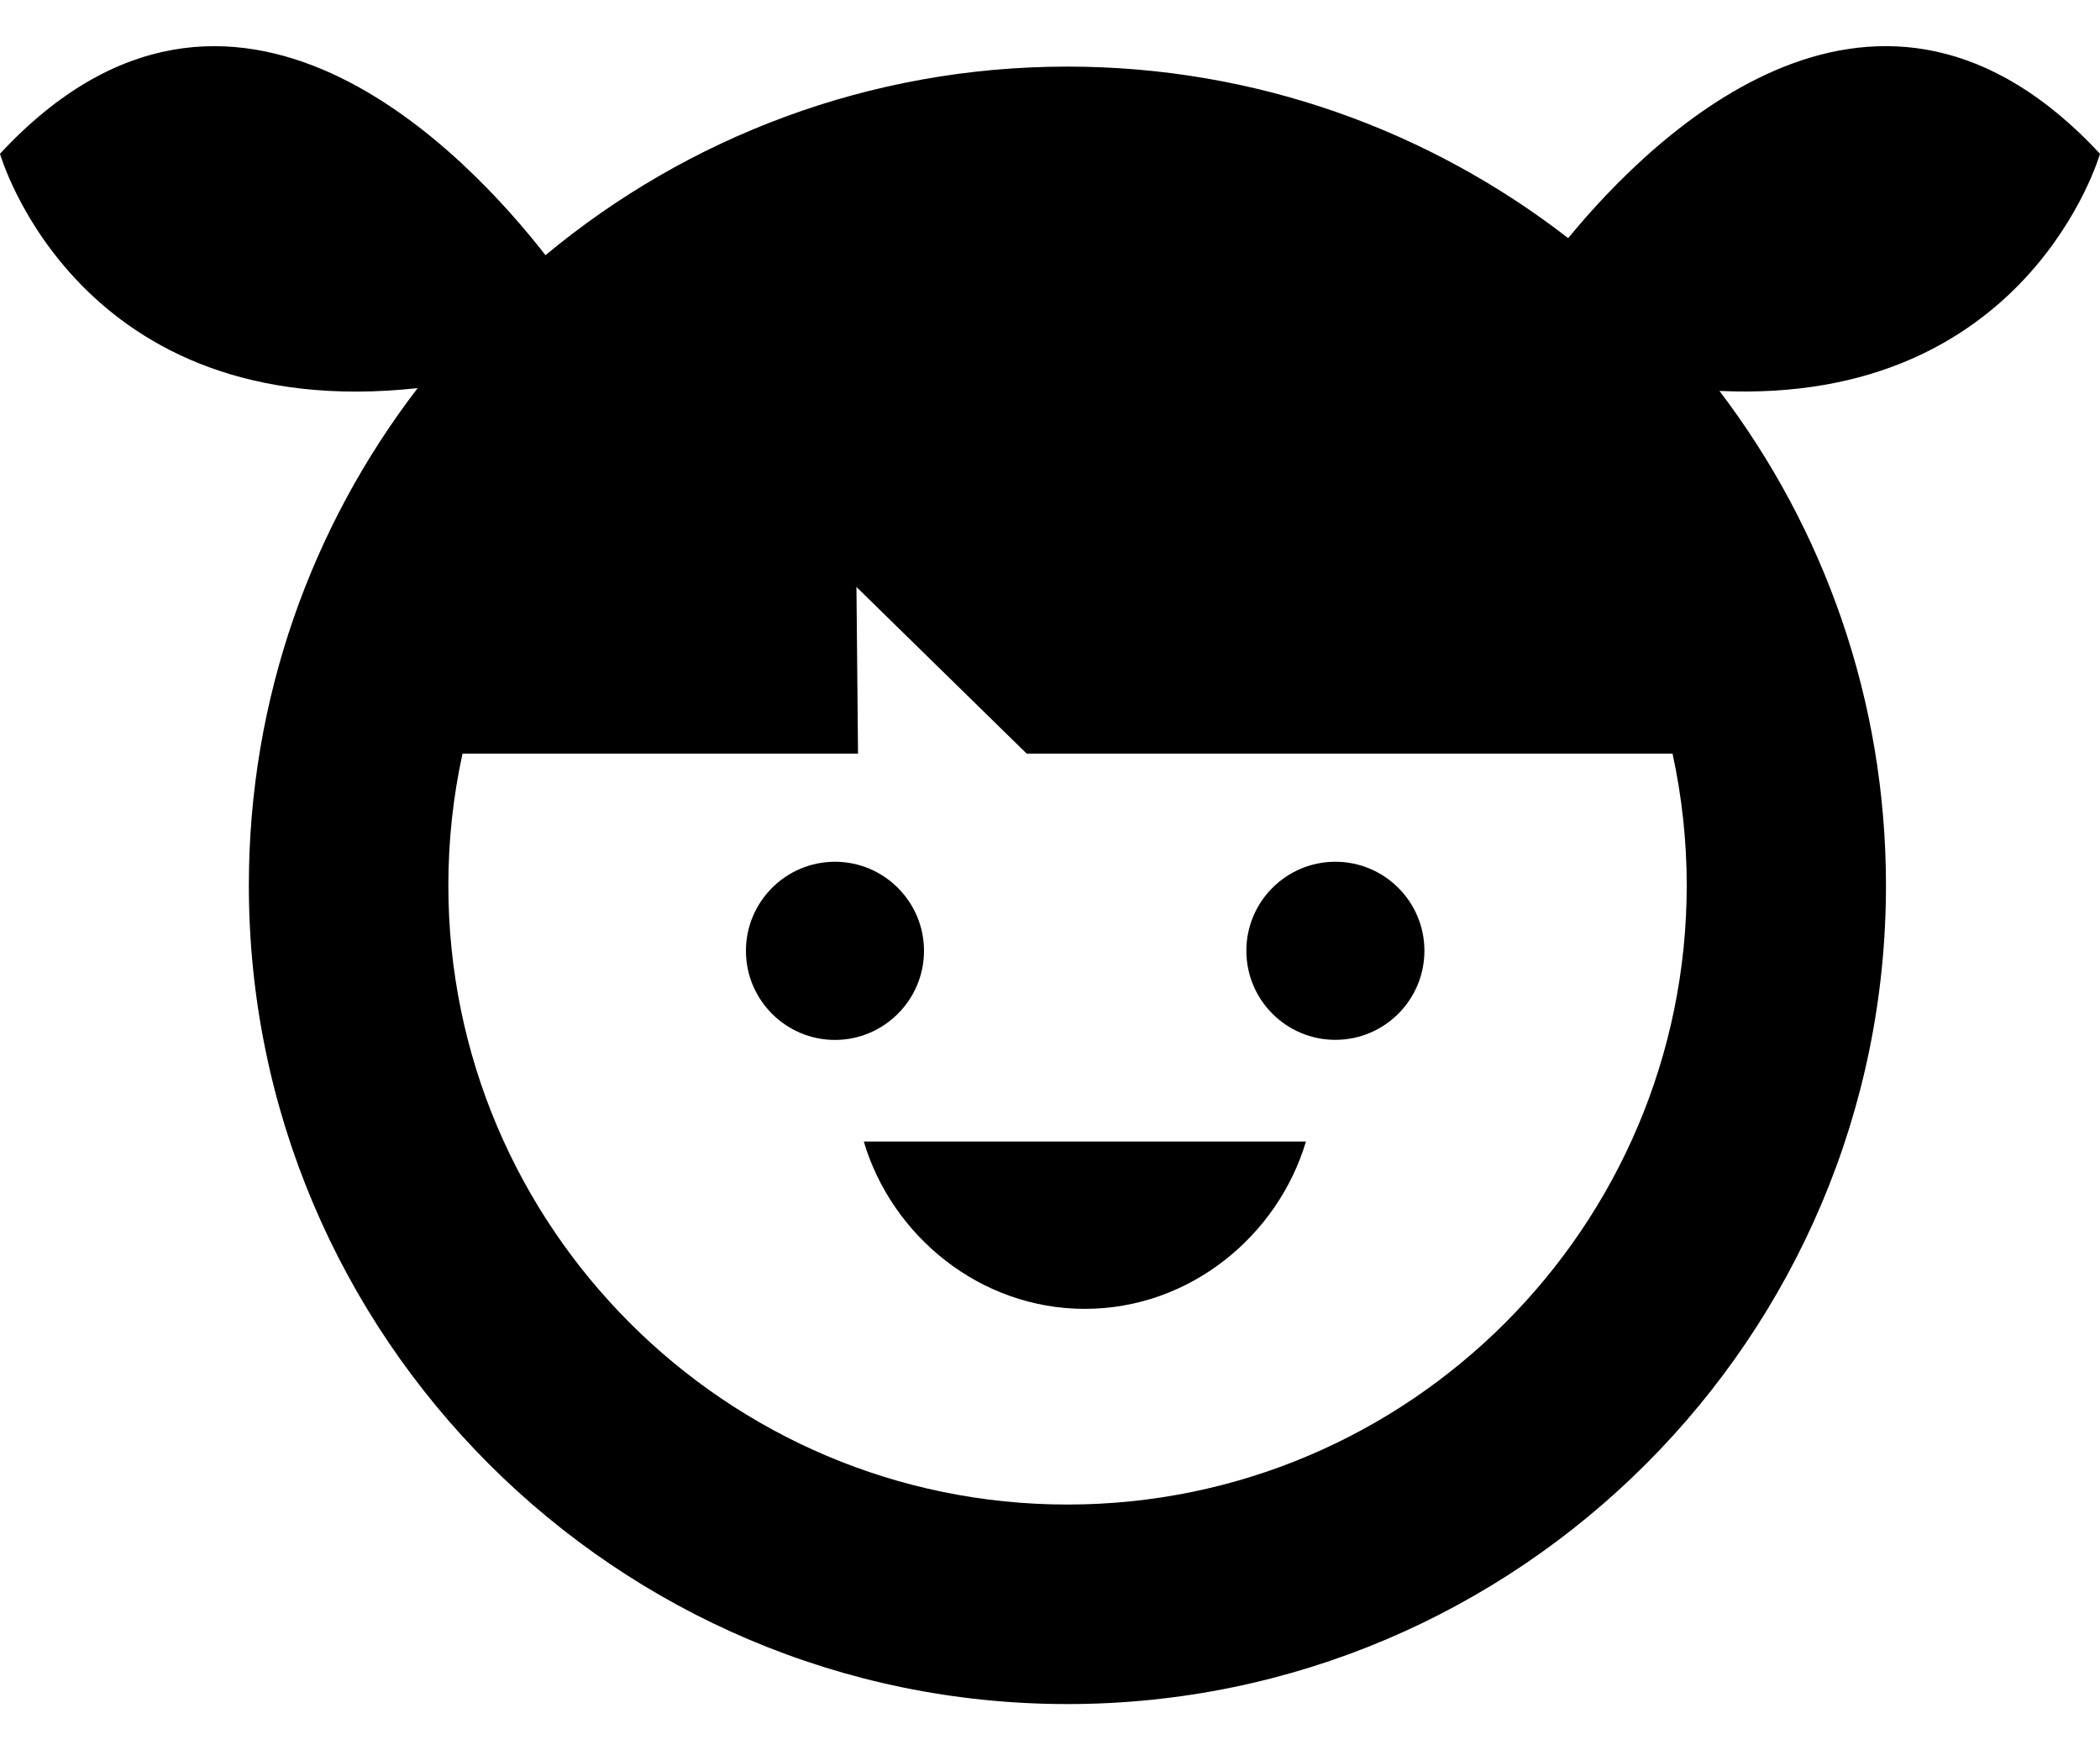<svg xmlns="http://www.w3.org/2000/svg" width="24" height="20" viewBox="0 0 24 20" fill="none"><path d="M10.56 10.865C10.56 10.304 10.103 9.847 9.543 9.847C8.981 9.847 8.525 10.304 8.525 10.865C8.525 11.425 8.98 11.883 9.543 11.883C10.103 11.883 10.56 11.425 10.56 10.865Z" fill="black"></path><path d="M15.261 11.882C15.823 11.882 16.279 11.426 16.279 10.864C16.279 10.303 15.823 9.847 15.261 9.847C14.7 9.847 14.244 10.303 14.244 10.864C14.244 11.426 14.7 11.882 15.261 11.882Z" fill="black"></path><path d="M12.398 14.956C13.602 14.956 14.606 14.116 14.925 13.044H9.872C10.189 14.116 11.195 14.956 12.398 14.956Z" fill="black"></path><path d="M24 1.757C21.475 -0.962 18.925 1.501 17.922 2.721C16.337 1.493 14.352 0.761 12.199 0.761C9.934 0.761 7.854 1.57 6.234 2.916C5.363 1.796 2.666 -1.115 0 1.757C0 1.757 0.884 4.858 4.773 4.435C3.563 6.012 2.844 7.981 2.844 10.118C2.844 15.275 7.041 19.472 12.199 19.472C17.358 19.472 21.554 15.275 21.554 10.118C21.554 7.997 20.845 6.038 19.651 4.467C23.181 4.631 24 1.757 24 1.757ZM12.199 17.192C8.298 17.192 5.124 14.018 5.124 10.118C5.124 9.601 5.18 9.097 5.286 8.612H9.806L9.788 6.707L11.734 8.612H19.115C19.22 9.098 19.277 9.601 19.277 10.118C19.275 14.018 16.101 17.192 12.199 17.192Z" fill="black"></path></svg>
